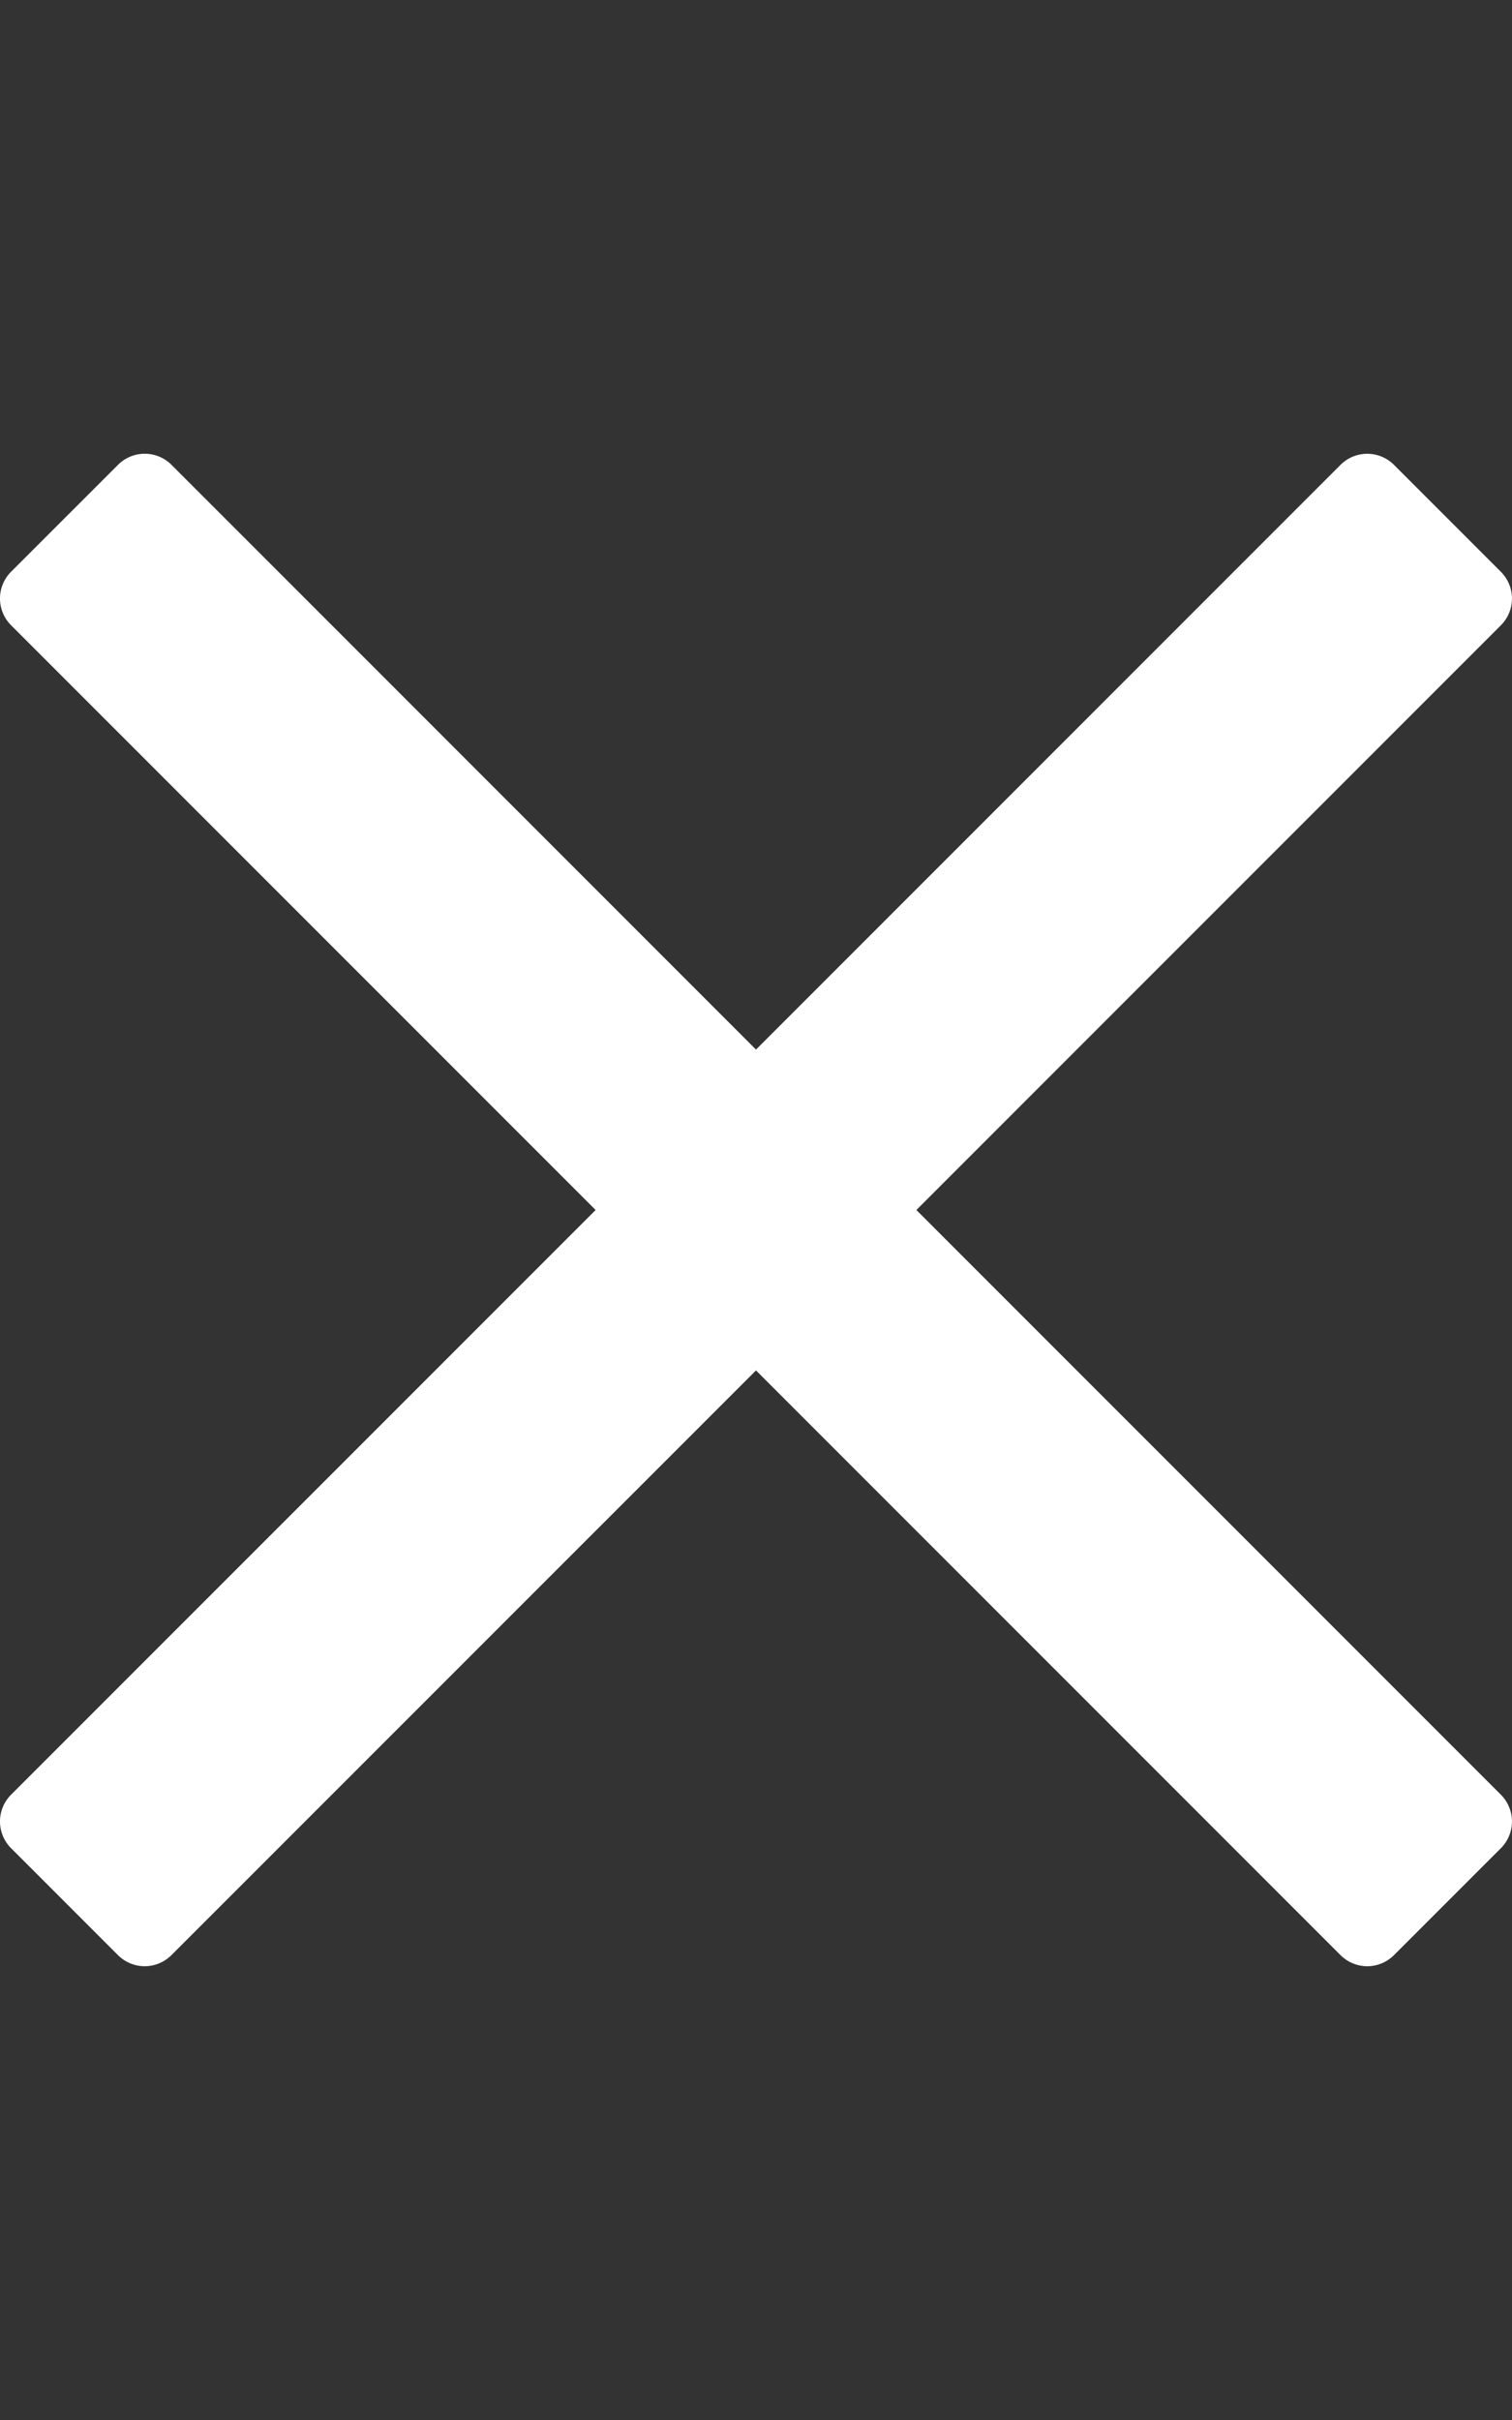 <svg xmlns="http://www.w3.org/2000/svg" viewBox="0 0 320 512"><rect x="0" y="0" width="320" height="512" fill="#333333" stroke="none"/><path fill="#fff" d="M193.94 256L296.5 153.44l21.15-21.15a8 8 0 000-11.31l-22.63-22.63a8 8 0 00-11.31 0L160 222.06 36.29 98.34a8 8 0 00-11.31 0L2.34 120.97a8 8 0 000 11.31L126.06 256 2.34 379.71a8 8 0 000 11.31l22.63 22.63a8 8 0 0011.31 0L160 289.94 262.56 392.5l21.15 21.15a8 8 0 0011.31 0l22.63-22.63a8 8 0 000-11.31L193.94 256z"/></svg>